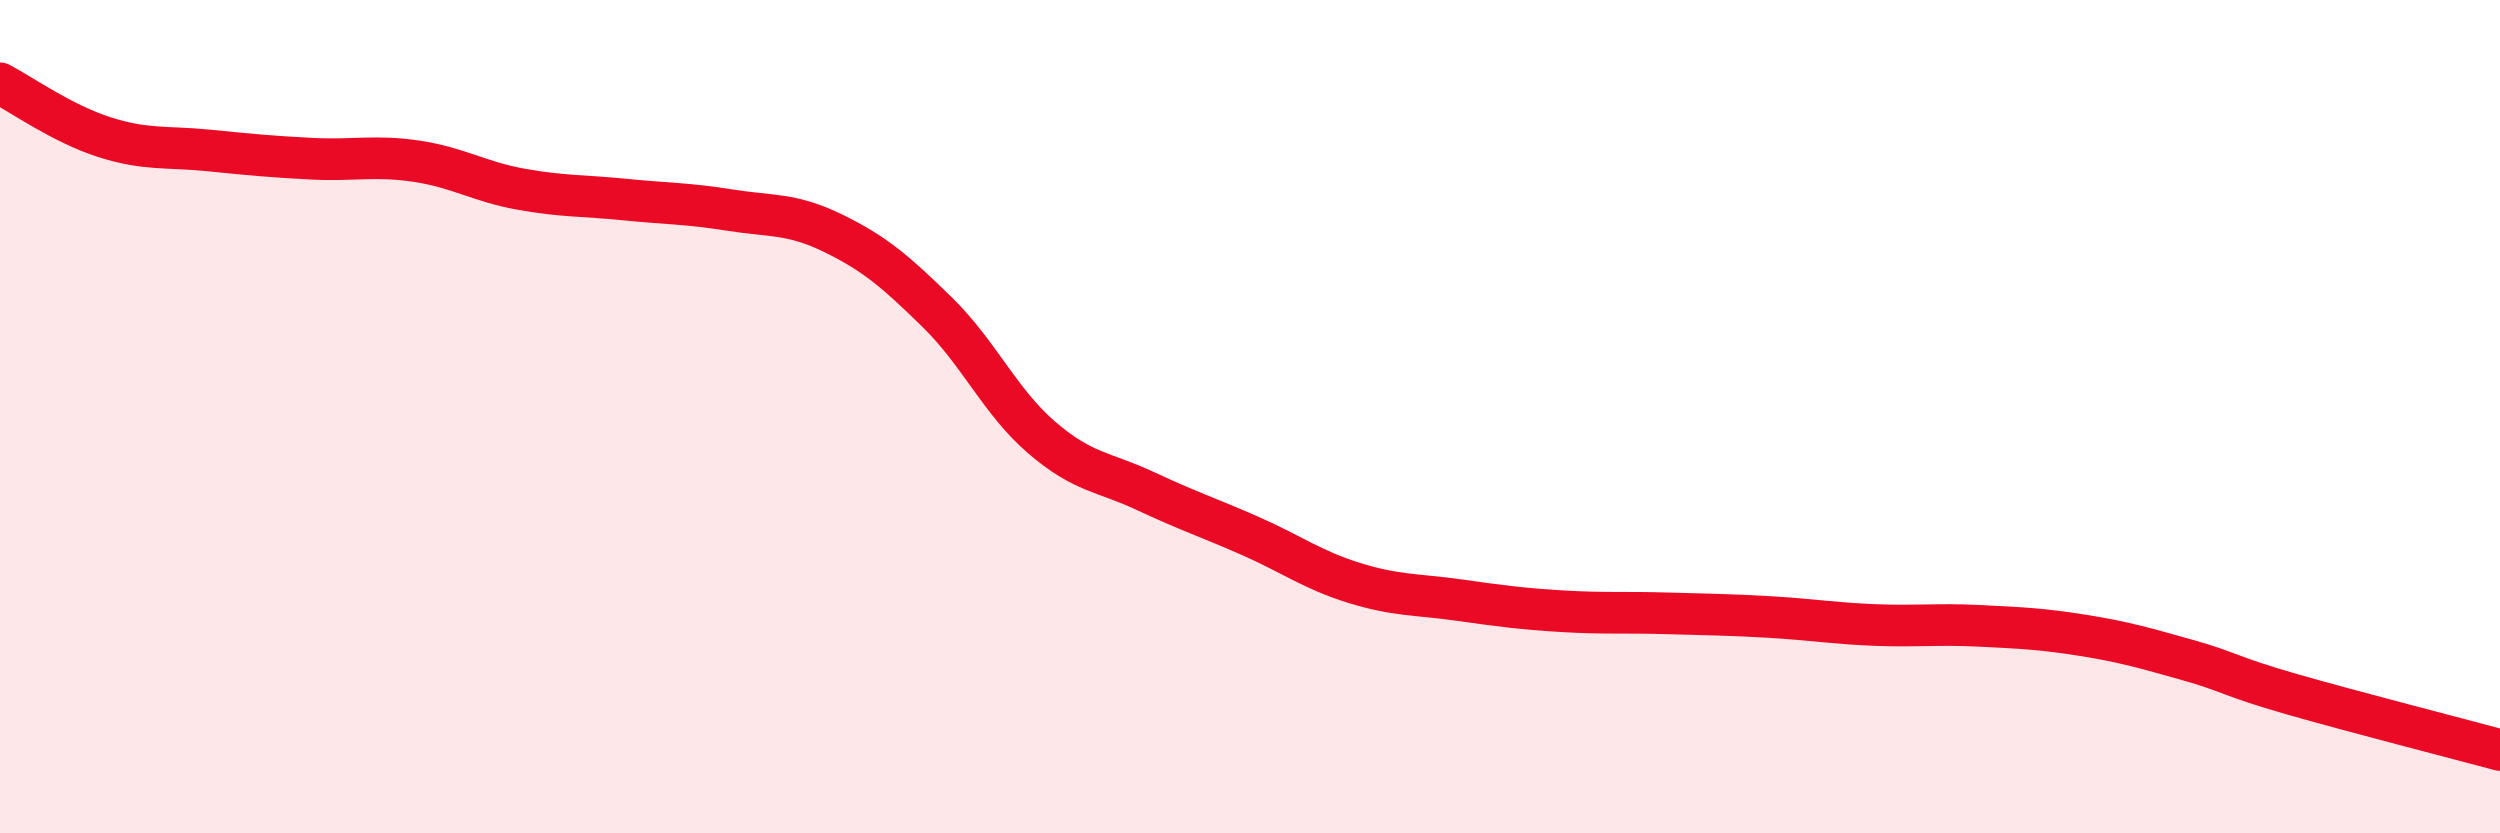 
    <svg width="60" height="20" viewBox="0 0 60 20" xmlns="http://www.w3.org/2000/svg">
      <path
        d="M 0,2 C 0.5,2.26 1.5,2.97 2.5,3.29 C 3.5,3.61 4,3.51 5,3.61 C 6,3.71 6.5,3.76 7.5,3.81 C 8.5,3.86 9,3.72 10,3.87 C 11,4.02 11.5,4.36 12.5,4.54 C 13.5,4.72 14,4.69 15,4.79 C 16,4.89 16.5,4.88 17.5,5.04 C 18.5,5.2 19,5.11 20,5.6 C 21,6.09 21.5,6.52 22.5,7.5 C 23.5,8.48 24,9.64 25,10.5 C 26,11.36 26.5,11.32 27.5,11.79 C 28.5,12.26 29,12.42 30,12.86 C 31,13.3 31.5,13.68 32.5,13.99 C 33.5,14.3 34,14.26 35,14.4 C 36,14.54 36.5,14.61 37.5,14.67 C 38.5,14.73 39,14.69 40,14.72 C 41,14.75 41.5,14.75 42.5,14.81 C 43.5,14.87 44,14.96 45,15 C 46,15.04 46.5,14.97 47.5,15.02 C 48.5,15.07 49,15.09 50,15.25 C 51,15.41 51.5,15.56 52.5,15.84 C 53.5,16.12 53.5,16.23 55,16.66 C 56.5,17.09 59,17.73 60,18L60 20L0 20Z"
        fill="#EB0A25"
        opacity="0.1"
        stroke-linecap="round"
        stroke-linejoin="round"
      />
      <path
        d="M 0,2 C 0.5,2.26 1.5,2.97 2.5,3.29 C 3.5,3.61 4,3.51 5,3.61 C 6,3.71 6.5,3.76 7.5,3.81 C 8.5,3.86 9,3.72 10,3.87 C 11,4.02 11.5,4.36 12.5,4.54 C 13.5,4.72 14,4.69 15,4.79 C 16,4.89 16.5,4.88 17.5,5.04 C 18.5,5.2 19,5.11 20,5.6 C 21,6.09 21.5,6.52 22.5,7.5 C 23.5,8.48 24,9.64 25,10.5 C 26,11.36 26.5,11.32 27.5,11.79 C 28.5,12.26 29,12.42 30,12.86 C 31,13.3 31.5,13.68 32.5,13.99 C 33.5,14.3 34,14.26 35,14.4 C 36,14.54 36.5,14.61 37.5,14.67 C 38.5,14.73 39,14.69 40,14.72 C 41,14.75 41.5,14.75 42.5,14.81 C 43.5,14.87 44,14.96 45,15 C 46,15.04 46.5,14.97 47.5,15.02 C 48.5,15.07 49,15.09 50,15.25 C 51,15.41 51.5,15.56 52.5,15.84 C 53.5,16.12 53.5,16.23 55,16.66 C 56.5,17.09 59,17.73 60,18"
        stroke="#EB0A25"
        stroke-width="1"
        fill="none"
        stroke-linecap="round"
        stroke-linejoin="round"
      />
    </svg>
  